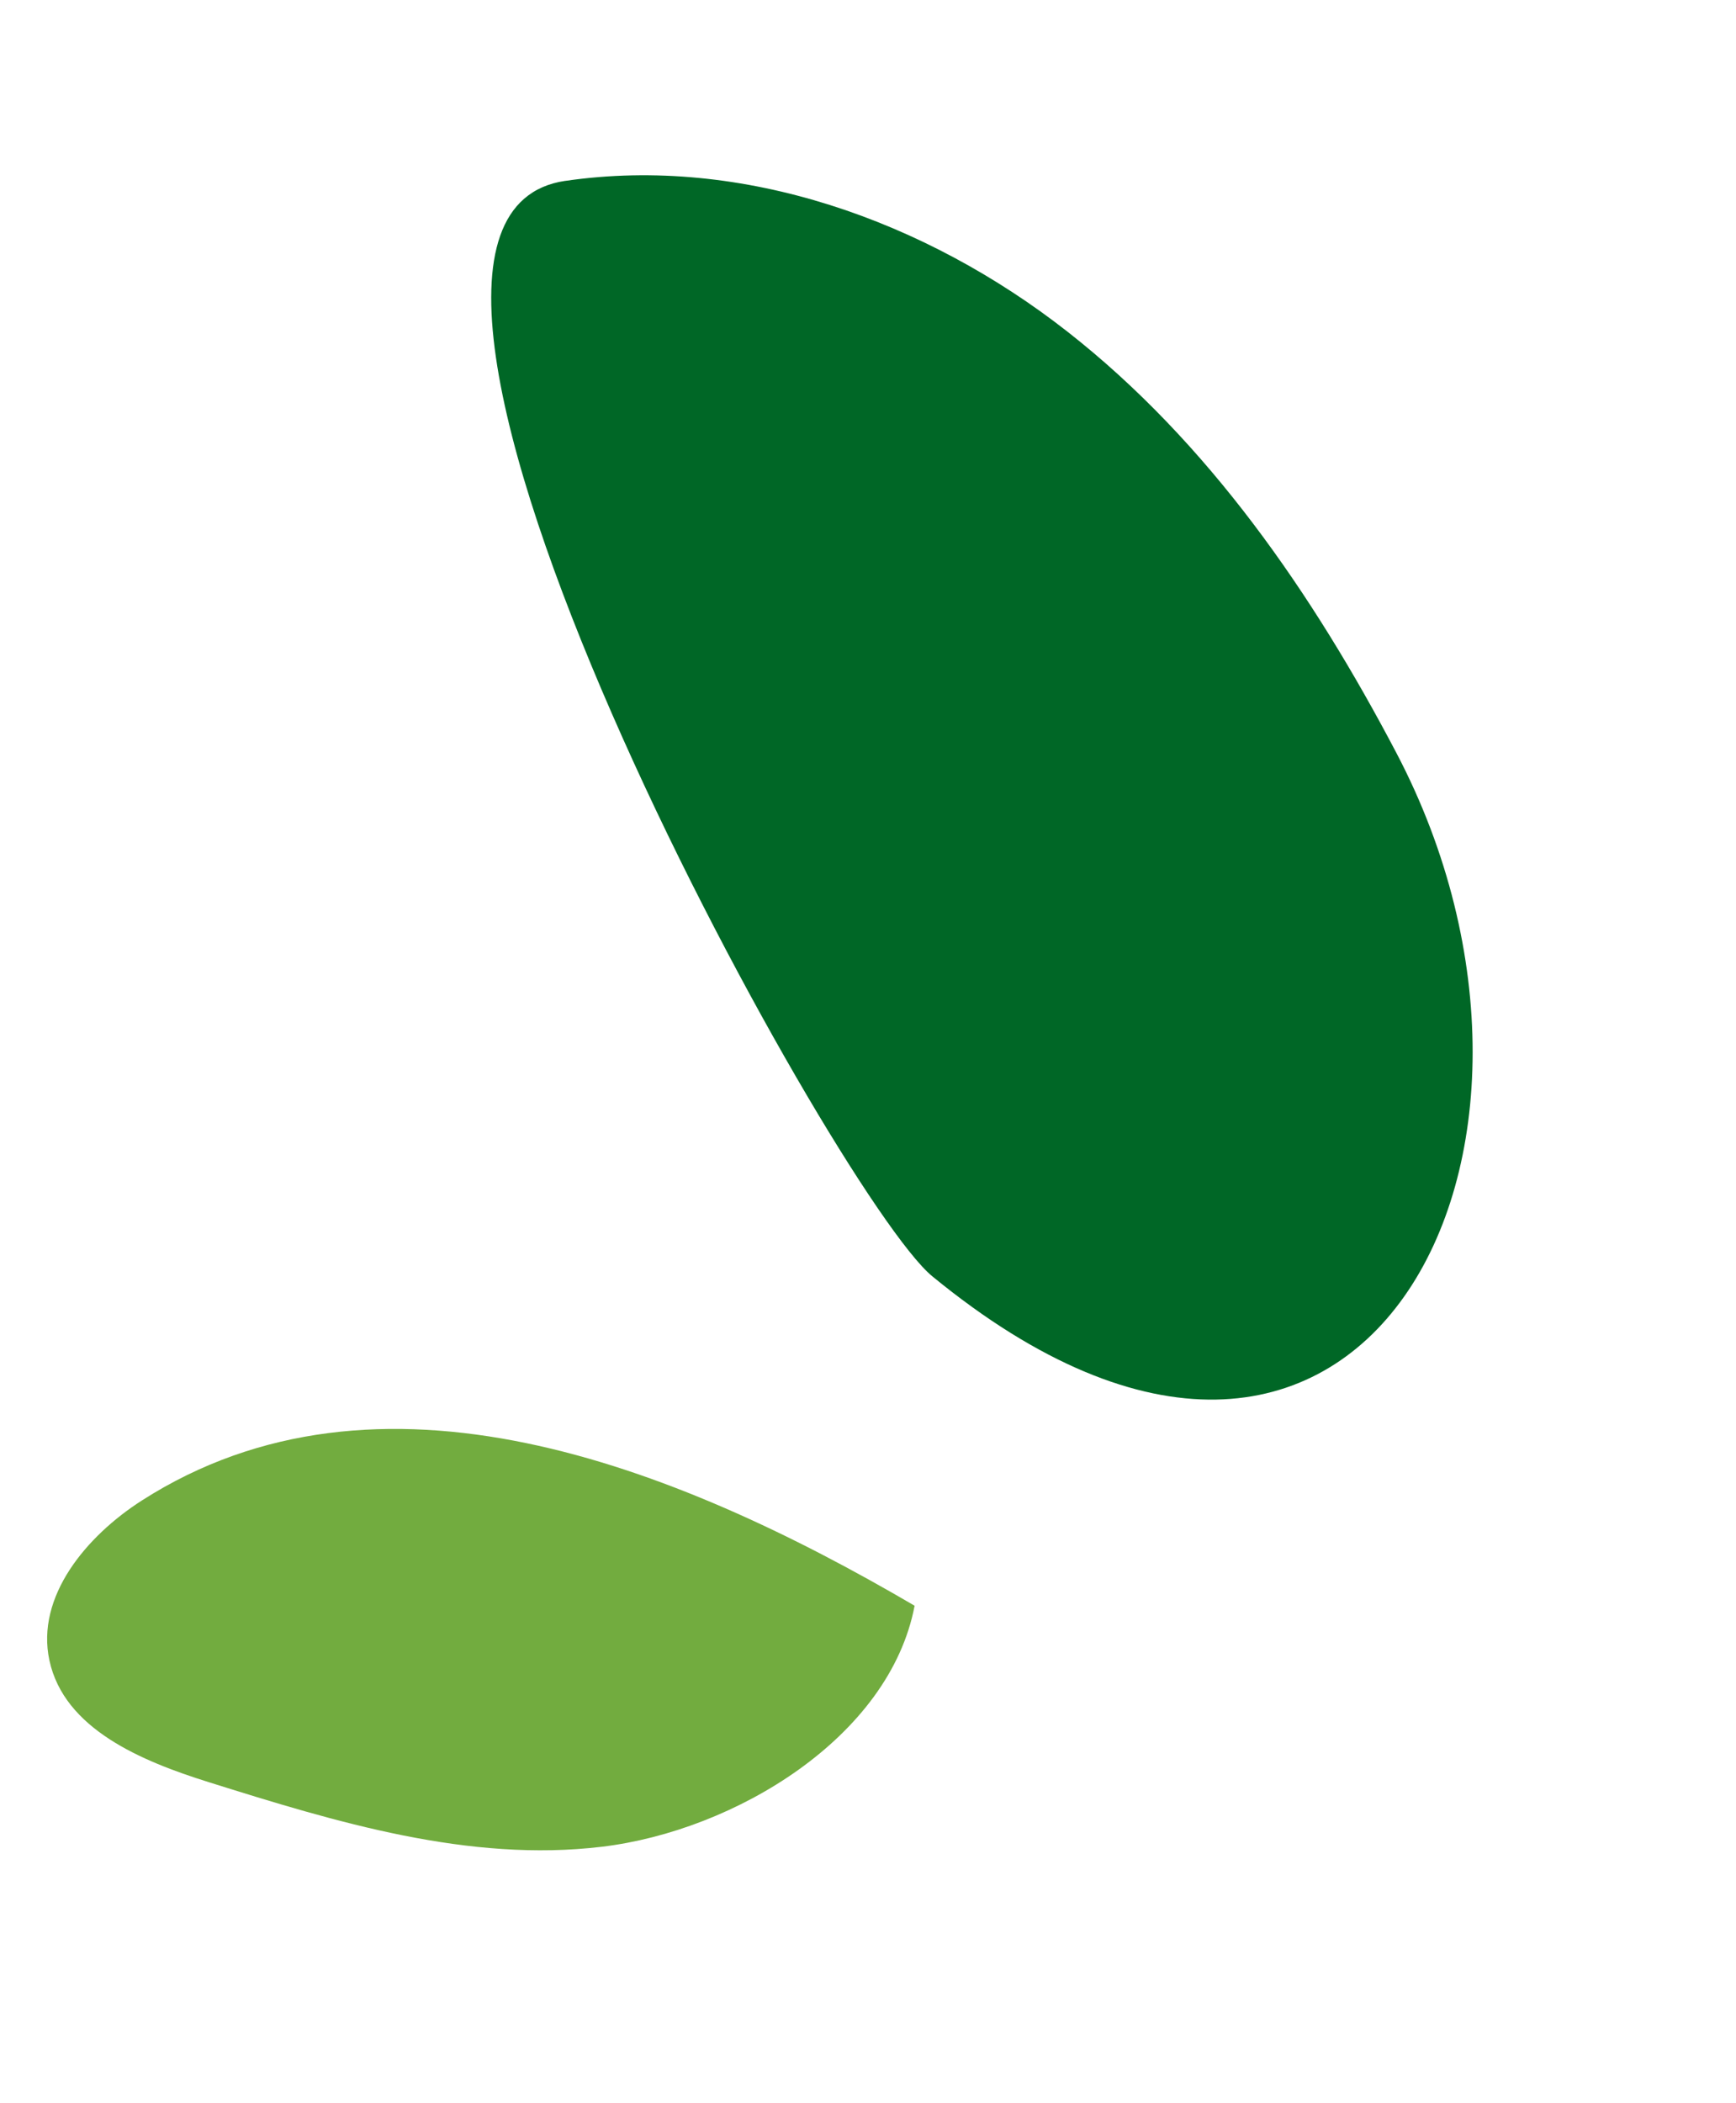 <svg xmlns="http://www.w3.org/2000/svg" width="68.588" height="83.054" viewBox="0 0 68.588 83.054"><g transform="translate(3172.856 -3718.764) rotate(42)"><path d="M5726.6-471.584c4.531-5.453,11.641-8.357,18.713-8.847s14.147,1.206,20.8,3.665c16.666,6.16,22.183,26.614.205,27.629-4.991.233-46.555-14.22-39.721-22.446" transform="translate(-5574.773 5348.58)" fill="#006726"/><path d="M5762.167-461.452c-10.869,2.241-22.525,6.644-25.468,17.344-.687,2.5-.583,5.62,1.511,7.132,2.25,1.627,5.372.518,7.892-.636,4.811-2.2,9.772-4.518,13.254-8.5s5.556-10.818,2.812-15.343" transform="translate(-5562.439 5371.031)" fill="#72ac3f"/></g></svg>